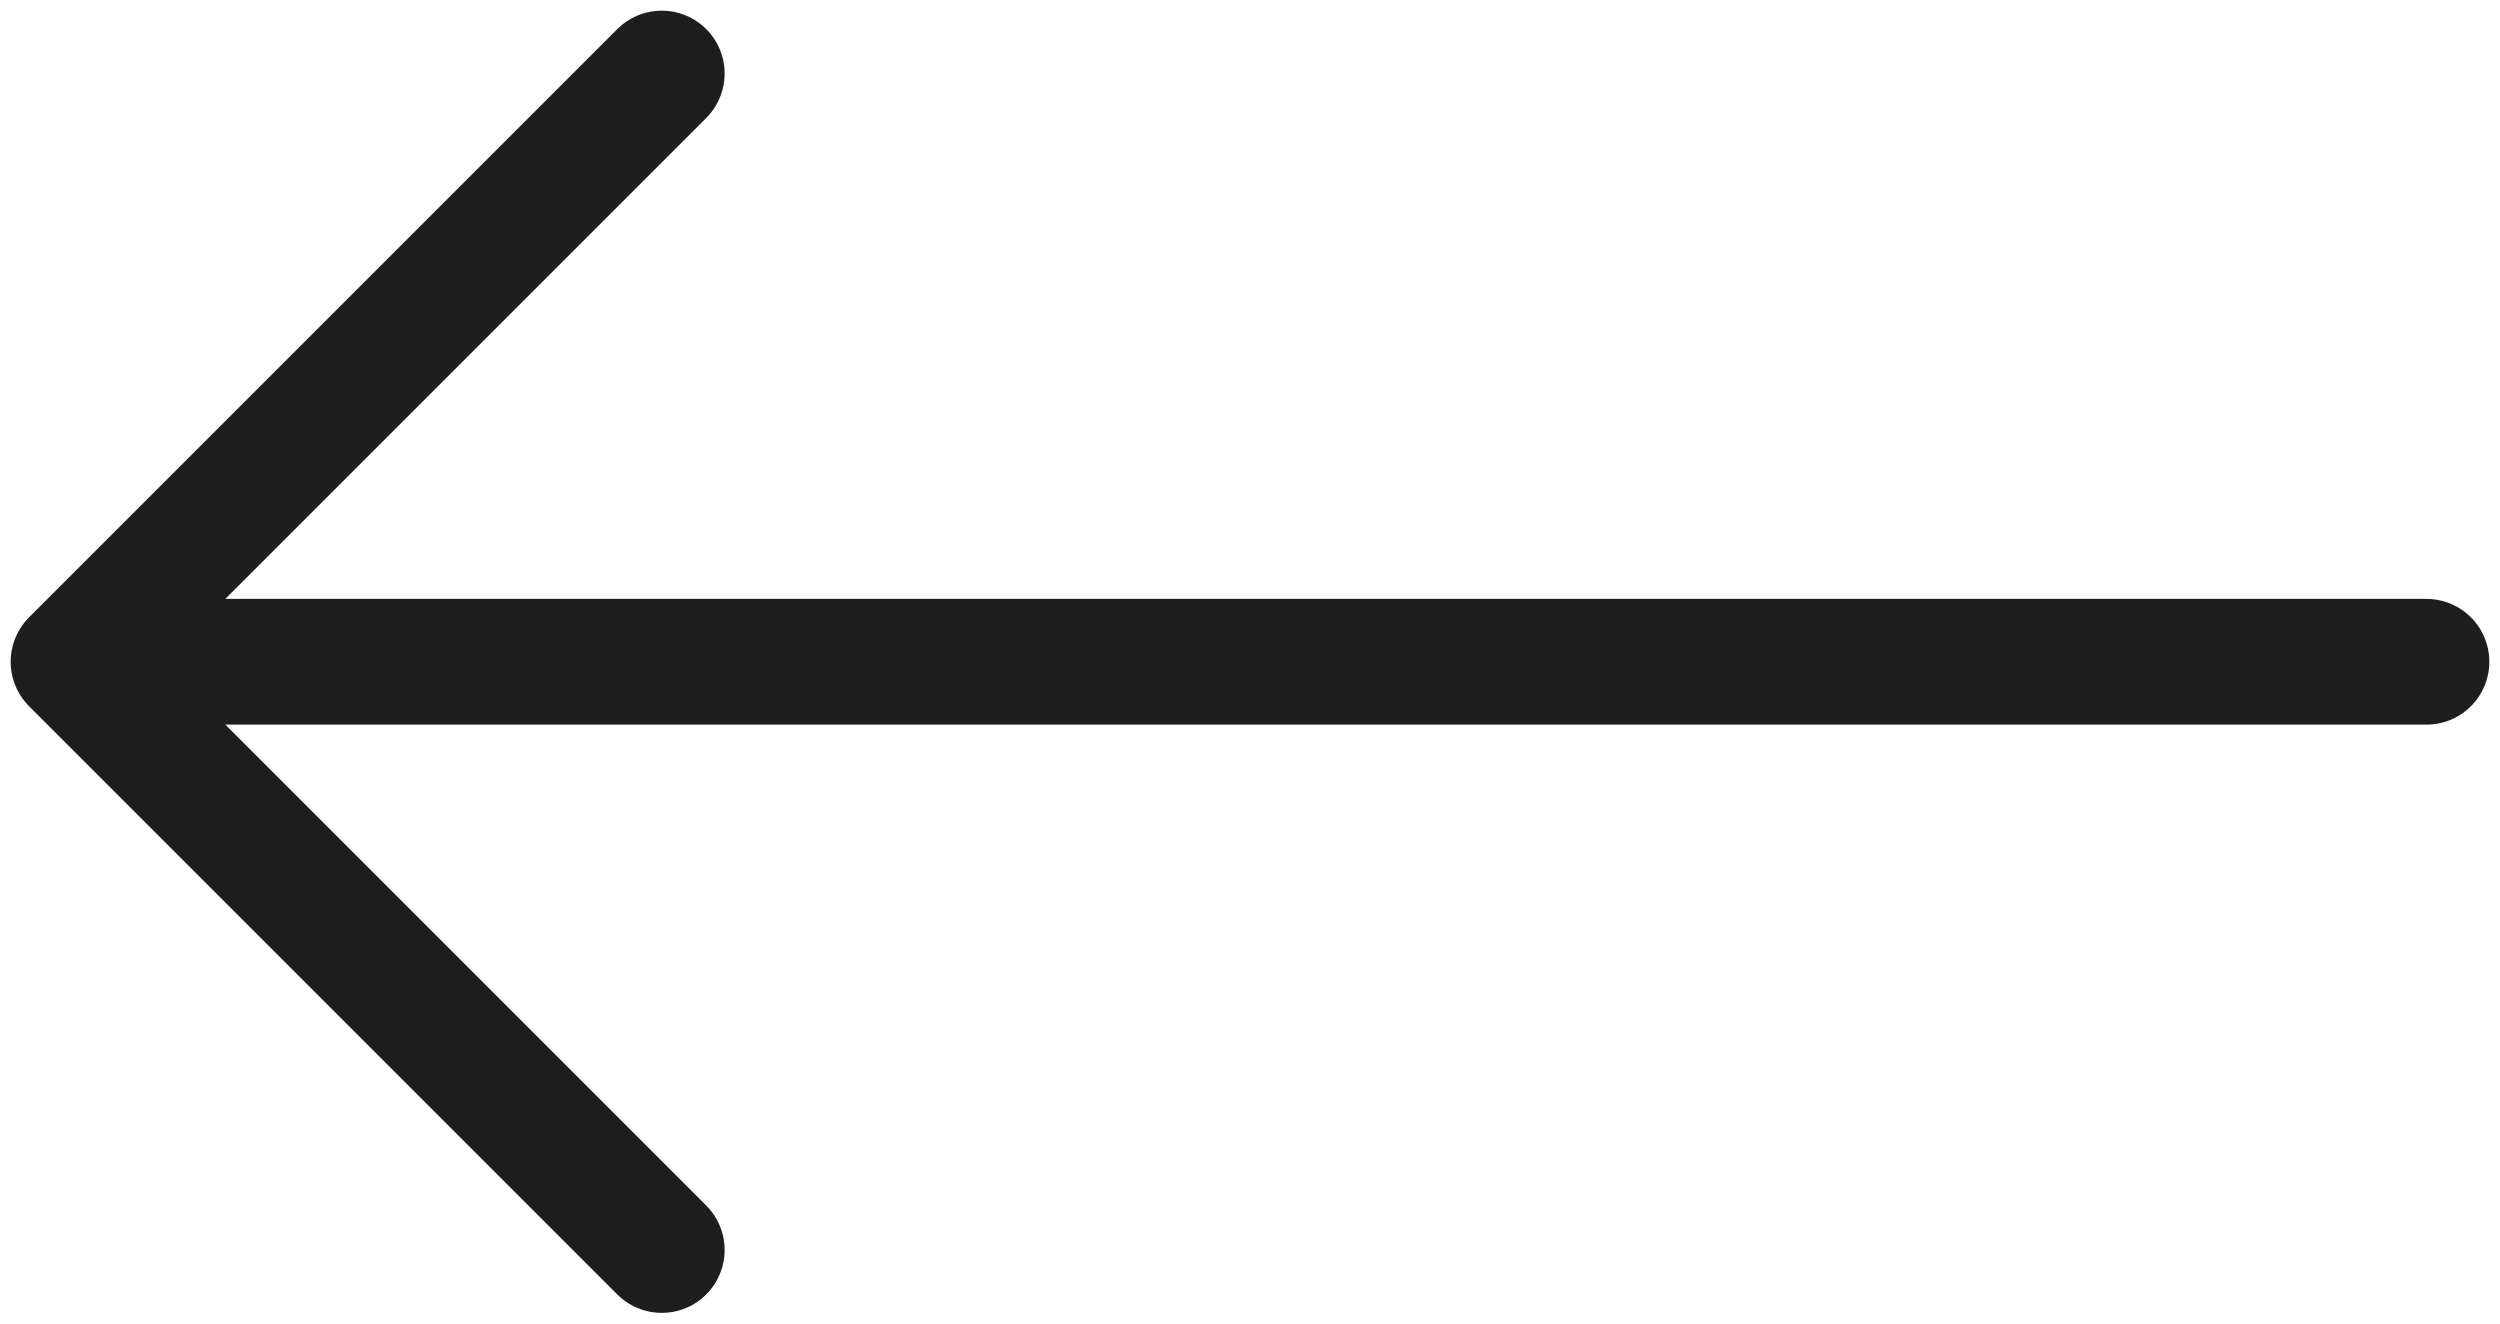 <?xml version="1.0" encoding="UTF-8"?> <svg xmlns="http://www.w3.org/2000/svg" width="34" height="18" viewBox="0 0 34 18" fill="none"><path d="M33 9L1 9M1 9L9 17M1 9L9 1" stroke="#1E1E1E" stroke-width="1.71" stroke-linecap="round" stroke-linejoin="round"></path></svg> 